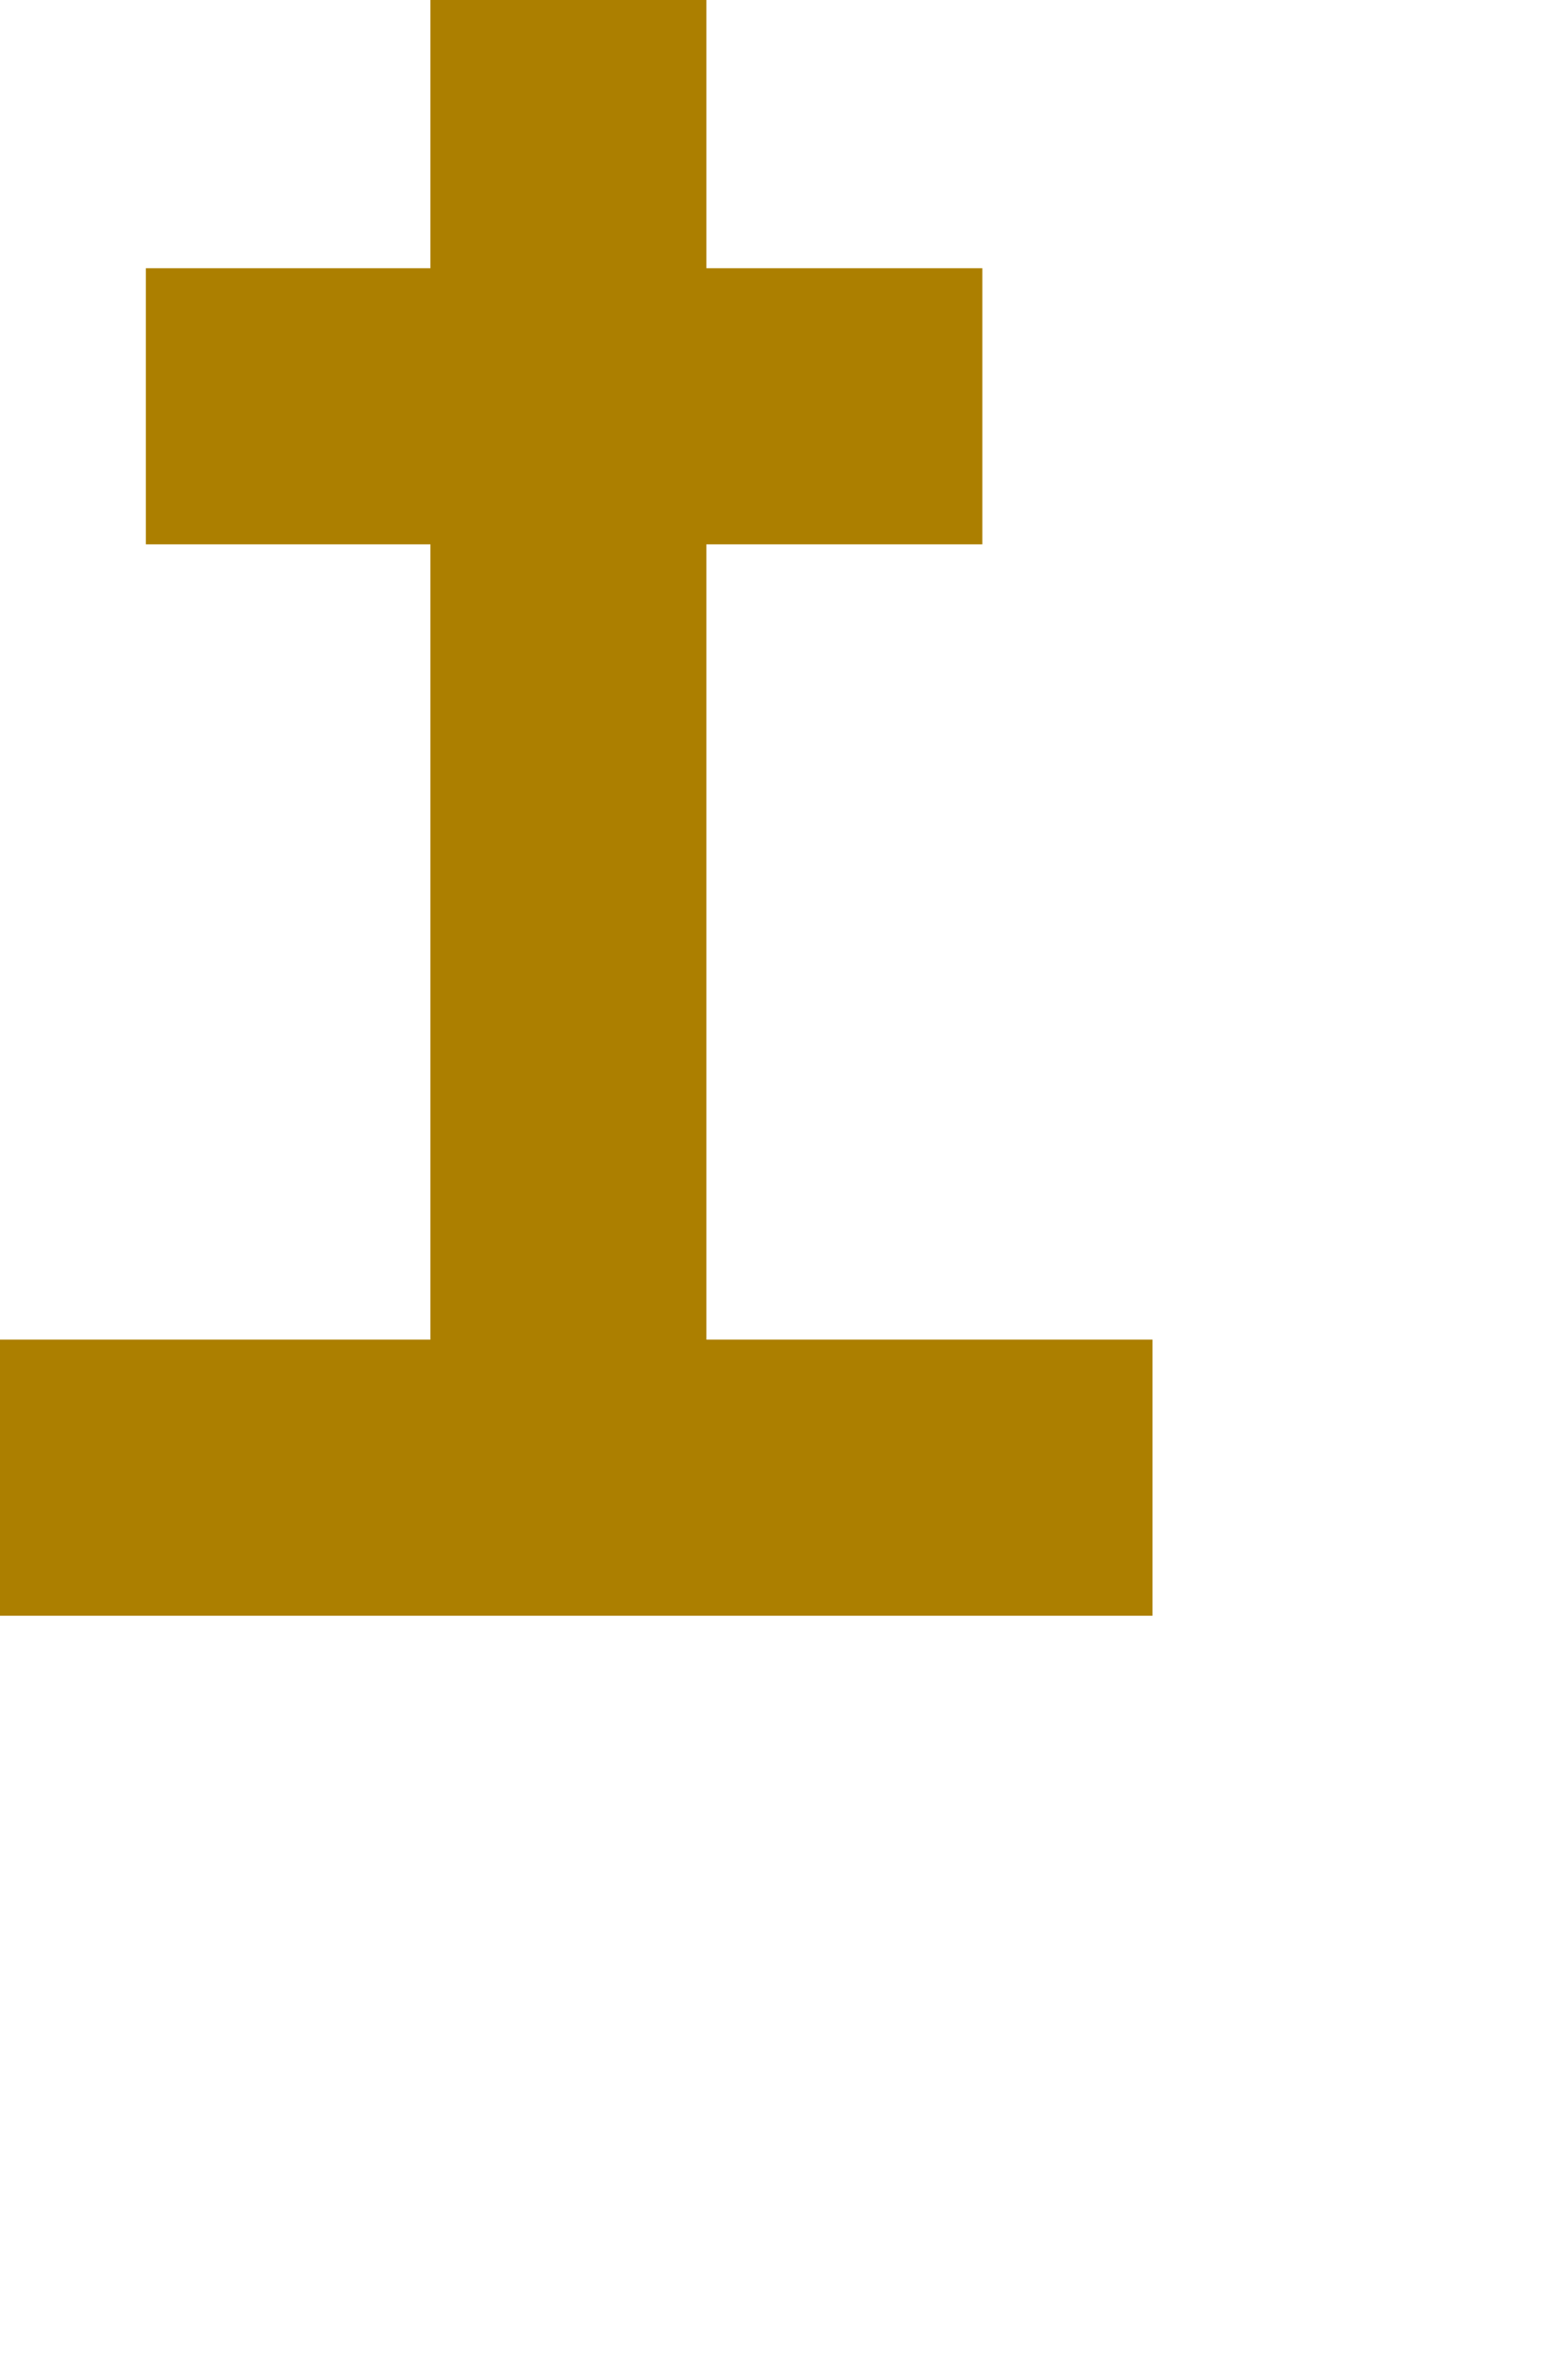 <?xml version="1.0" encoding="utf-8"?>
<svg xmlns="http://www.w3.org/2000/svg" fill="none" height="100%" overflow="visible" preserveAspectRatio="none" style="display: block;" viewBox="0 0 2 3" width="100%">
<path clip-rule="evenodd" d="M1.47 1.708V2.06H0V1.708H0.549V0.694H0.186V0.342H0.549V0H0.901V0.342H1.253V0.694H0.901V1.708H1.47Z" fill="#AC7F00" fill-rule="evenodd" id="Vector"/>
</svg>